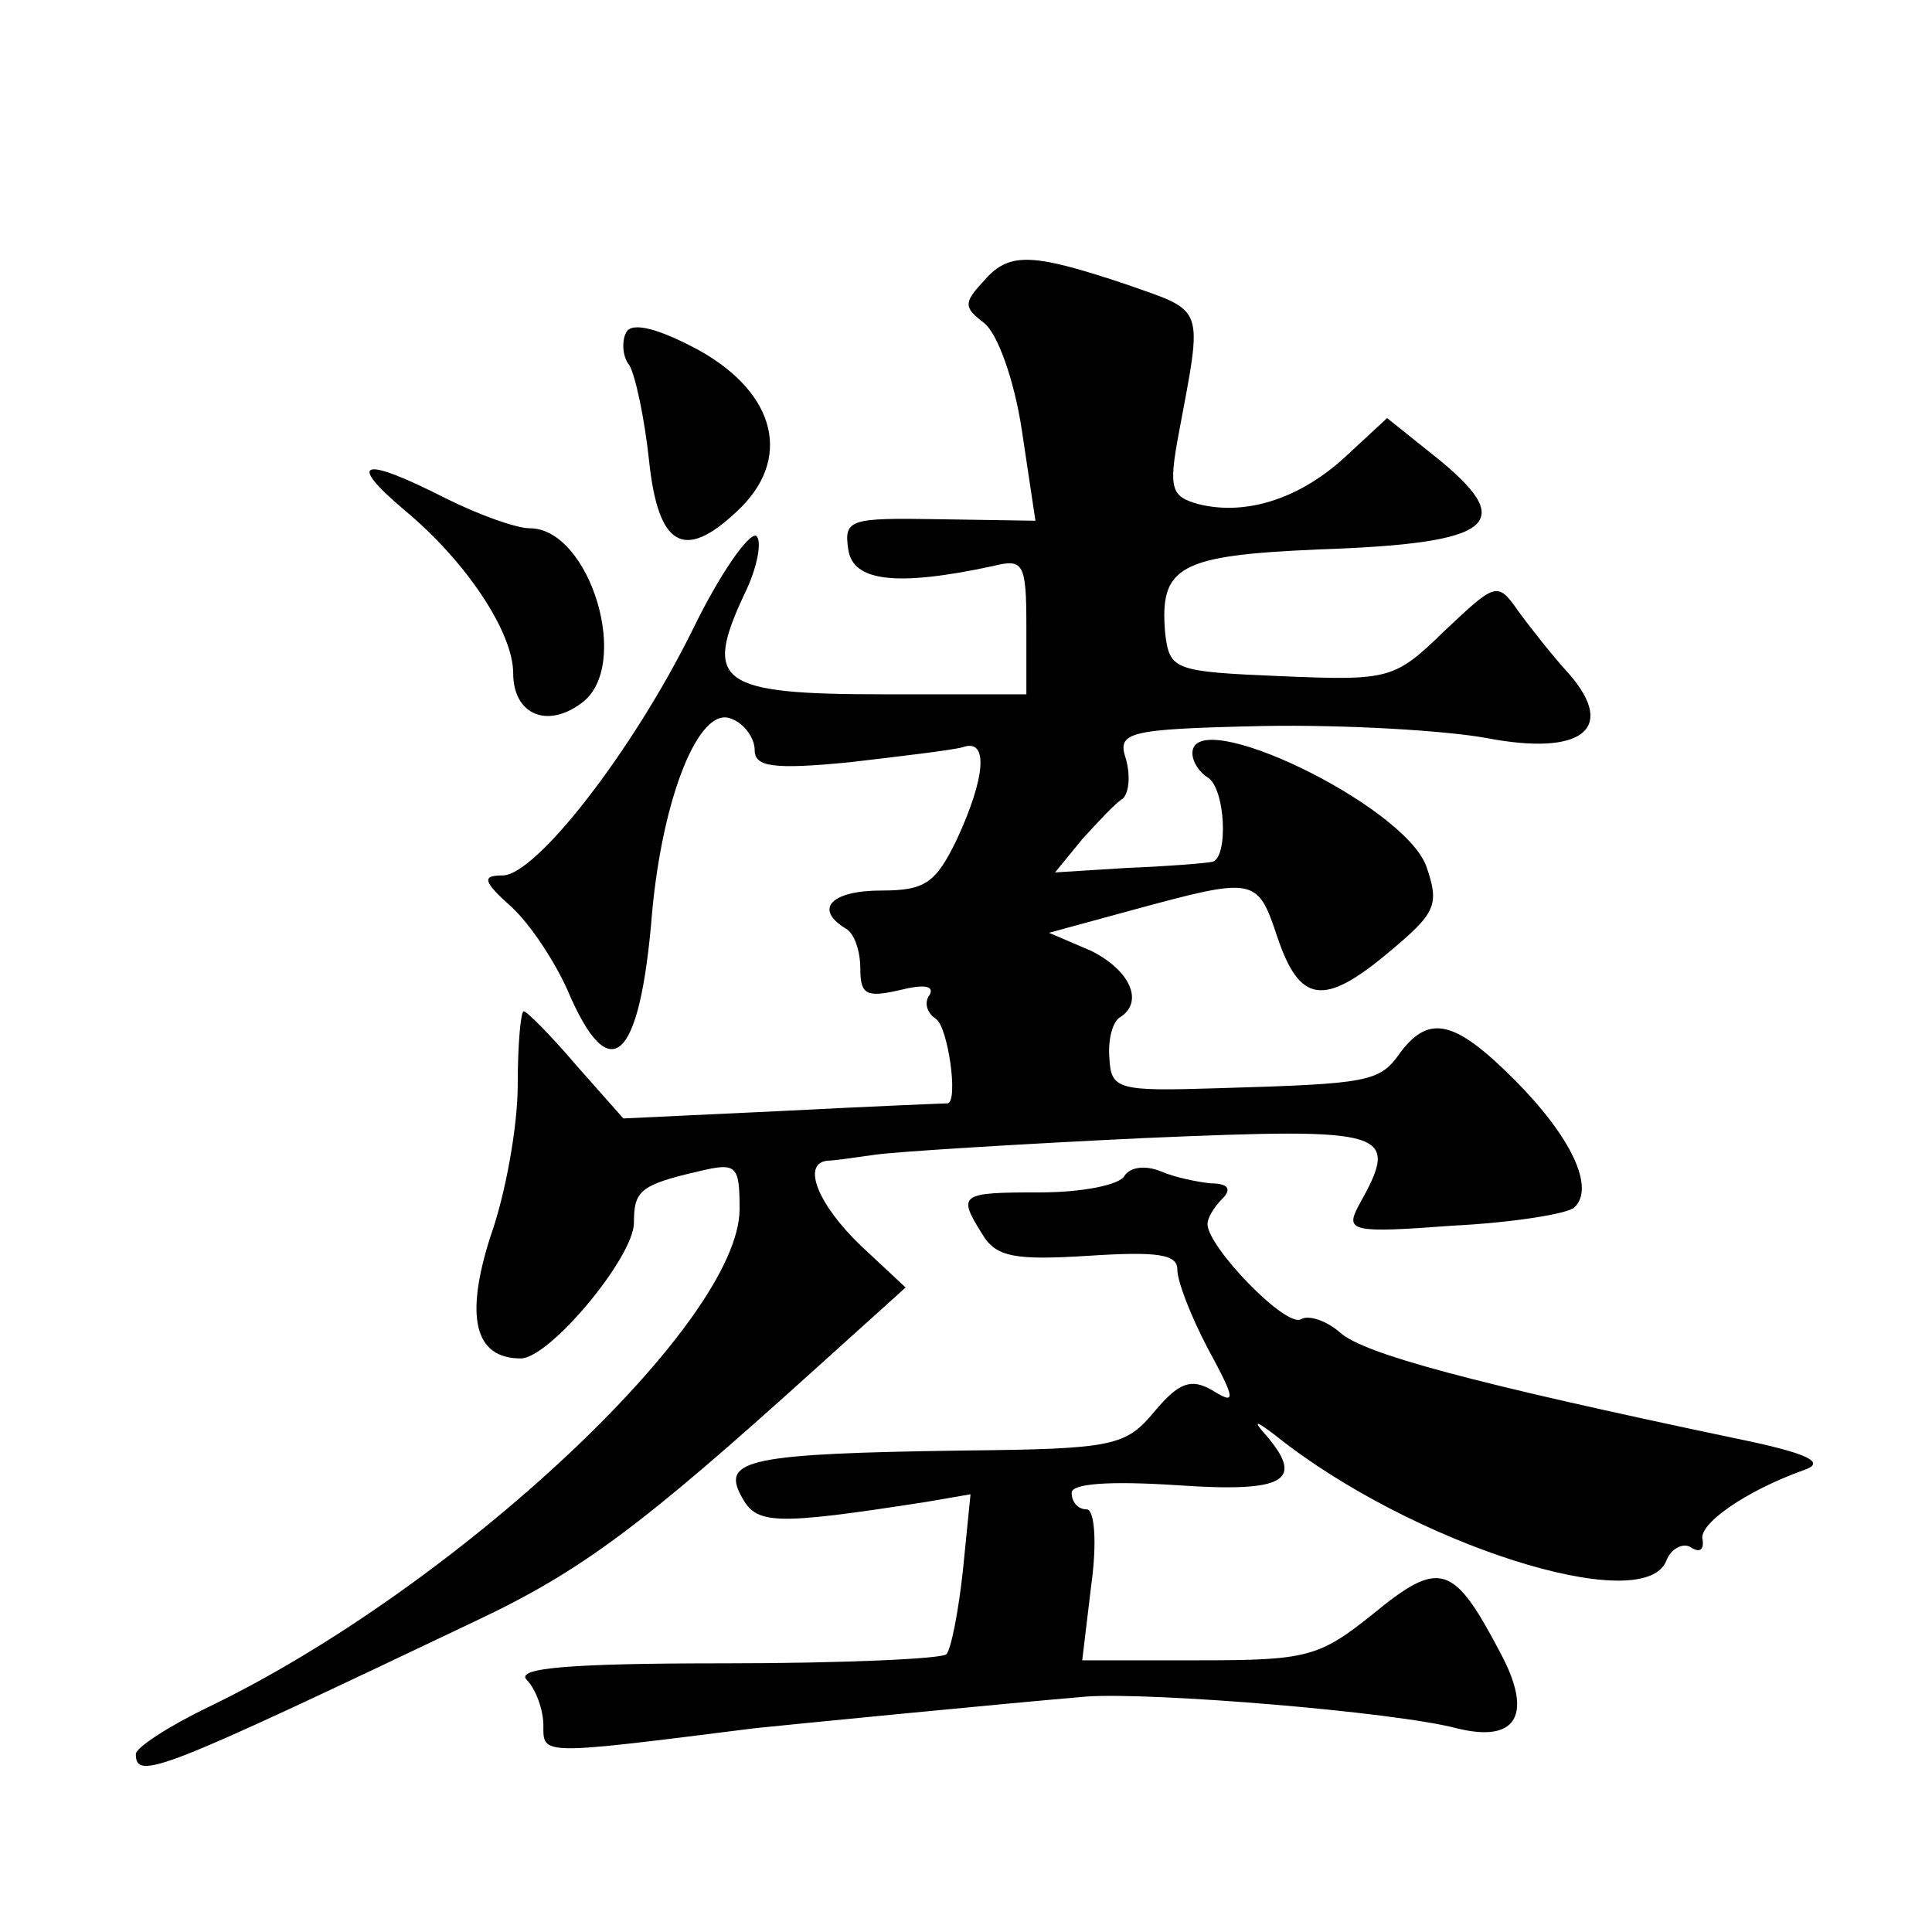 <?xml version="1.0" standalone="no"?>
<!DOCTYPE svg PUBLIC "-//W3C//DTD SVG 20010904//EN"
 "http://www.w3.org/TR/2001/REC-SVG-20010904/DTD/svg10.dtd">
<svg version="1.0" xmlns="http://www.w3.org/2000/svg"
 width="128pt" height="128pt" viewBox="0 0 128 128"
 preserveAspectRatio="xMidYMid meet">
<g transform="translate(0,128) scale(0.1,-0.1)"
fill="#0" stroke="none">
<path d="M651 1093 c-13 -14 -12 -17 1 -27 9 -7 20 -38 25 -71 l9 -60 -64 1 c-59
1 -63 0 -60 -20 3 -21 31 -25 96 -11 20 5 22 2 22 -40 l0 -45 -95 0 c-109 0 -119
8 -92 66 9 18 12 36 8 39 -5 2 -24 -25 -42 -62 -40 -81 -104 -163 -126 -163 -14
0 -13 -4 6 -21 13 -12 29 -37 37 -55 28 -66 48 -48 56 51 7 77 31 137 52 129 9
-3 16 -13 16 -21 0 -11 12 -13 63 -8 34 4 68 8 75 10 17 6 15 -20 -4 -61 -14 -29
-21 -34 -50 -34 -33 0 -45 -12 -24 -25 6 -3 10 -15 10 -27 0 -17 4 -19 26 -14 16
4 23 3 20 -3 -4 -5 -2 -12 4 -16 8 -5 15 -54 8 -56 -2 0 -51 -2 -109 -5 l-106 -5
-31 35 c-17 20 -33 36 -35 36 -2 0 -4 -22 -4 -49 0 -27 -8 -72 -18 -100 -17 -53
-11 -81 20 -81 19 0 75 67 75 90 0 21 4 25 43 34 25 6 27 4 27 -25 0 -75 -188 -251
-352 -330 -27 -13 -48 -27 -48 -31 0 -18 15 -12 225 88 70 33 110 63 224 166 l61
55 -30 28 c-28 27 -39 54 -22 56 4 0 18 2 32 4 14 2 94 7 178 11 164 7 170 5 142
-45 -9 -17 -4 -18 63 -13 40 2 76 8 80 12 14 13 -2 47 -40 85 -39 39 -56 43 -75
18 -14 -20 -20 -21 -122 -24 -65 -2 -70 -1 -71 20 -1 12 2 24 7 27 16 10 7 31 -19
44 l-28 12 55 15 c81 22 83 22 96 -17 15 -45 31 -47 74 -11 31 26 34 31 25 57 -15
41 -155 108 -155 75 0 -6 5 -13 10 -16 12 -7 14 -54 3 -56 -5 -1 -30 -3 -56 -4
l-48 -3 18 22 c10 11 22 24 27 27 4 4 5 15 2 26 -6 18 0 20 91 22 54 1 121 -3 148
-8 63 -12 86 6 55 42 -11 12 -26 31 -34 42 -14 20 -15 19 -49 -13 -33 -32 -36 -33
-108 -30 -71 3 -74 4 -77 28 -4 45 9 52 102 56 117 4 133 17 75 63 l-30 24 -27
-25 c-30 -28 -66 -40 -98 -32 -18 5 -20 10 -13 47 16 86 18 80 -36 99 -63 21 -77
21 -94 1z M415 1060 c-3 -5 -3 -16 2 -22 4 -7 10 -35 13 -63 6 -57 23 -67 58 -34
37 34 27 78 -25 107 -26 14 -44 19 -48 12z M268 942 c41 -34 72 -81 72 -108 0 -27
22 -37 45 -20 34 24 6 116 -34 116 -9 0 -34 9 -56 20 -55 28 -66 25 -27 -8z M745
501 c-3 -6 -28 -11 -56 -11 -53 0 -55 -1 -38 -28 9 -15 22 -17 70 -14 46 3 59 1
59 -9 0 -8 9 -31 20 -52 19 -35 19 -38 3 -28 -14 8 -22 5 -38 -14 -19 -23 -27 -25
-126 -26 -142 -2 -161 -6 -148 -30 10 -19 20 -20 123 -4 l29 5 -5 -50 c-3 -28 -8
-53 -11 -56 -3 -3 -69 -6 -147 -6 -102 0 -139 -3 -131 -11 6 -6 11 -20 11 -30 0
-20 -3 -20 140 -2 19 2 161 16 220 21 43 3 203 -10 245 -21 40 -10 51 9 29 50 -31
59 -40 62 -84 26 -36 -29 -44 -31 -116 -31 l-77 0 6 50 c4 29 2 50 -3 50 -6 0 -10
5 -10 11 0 6 24 8 70 5 72 -5 85 3 58 34 -8 9 -6 9 7 -1 90 -72 244 -121 259 -83
3 8 11 12 16 9 6 -4 9 -2 8 5 -3 10 28 32 67 46 15 5 4 11 -45 21 -176 37 -246
56 -262 70 -9 8 -21 12 -26 9 -10 -6 -62 48 -62 63 0 4 4 11 10 17 6 6 4 10 -8
10 -9 1 -24 4 -33 8 -10 4 -20 3 -24 -3z"/>
</g>
</svg>

